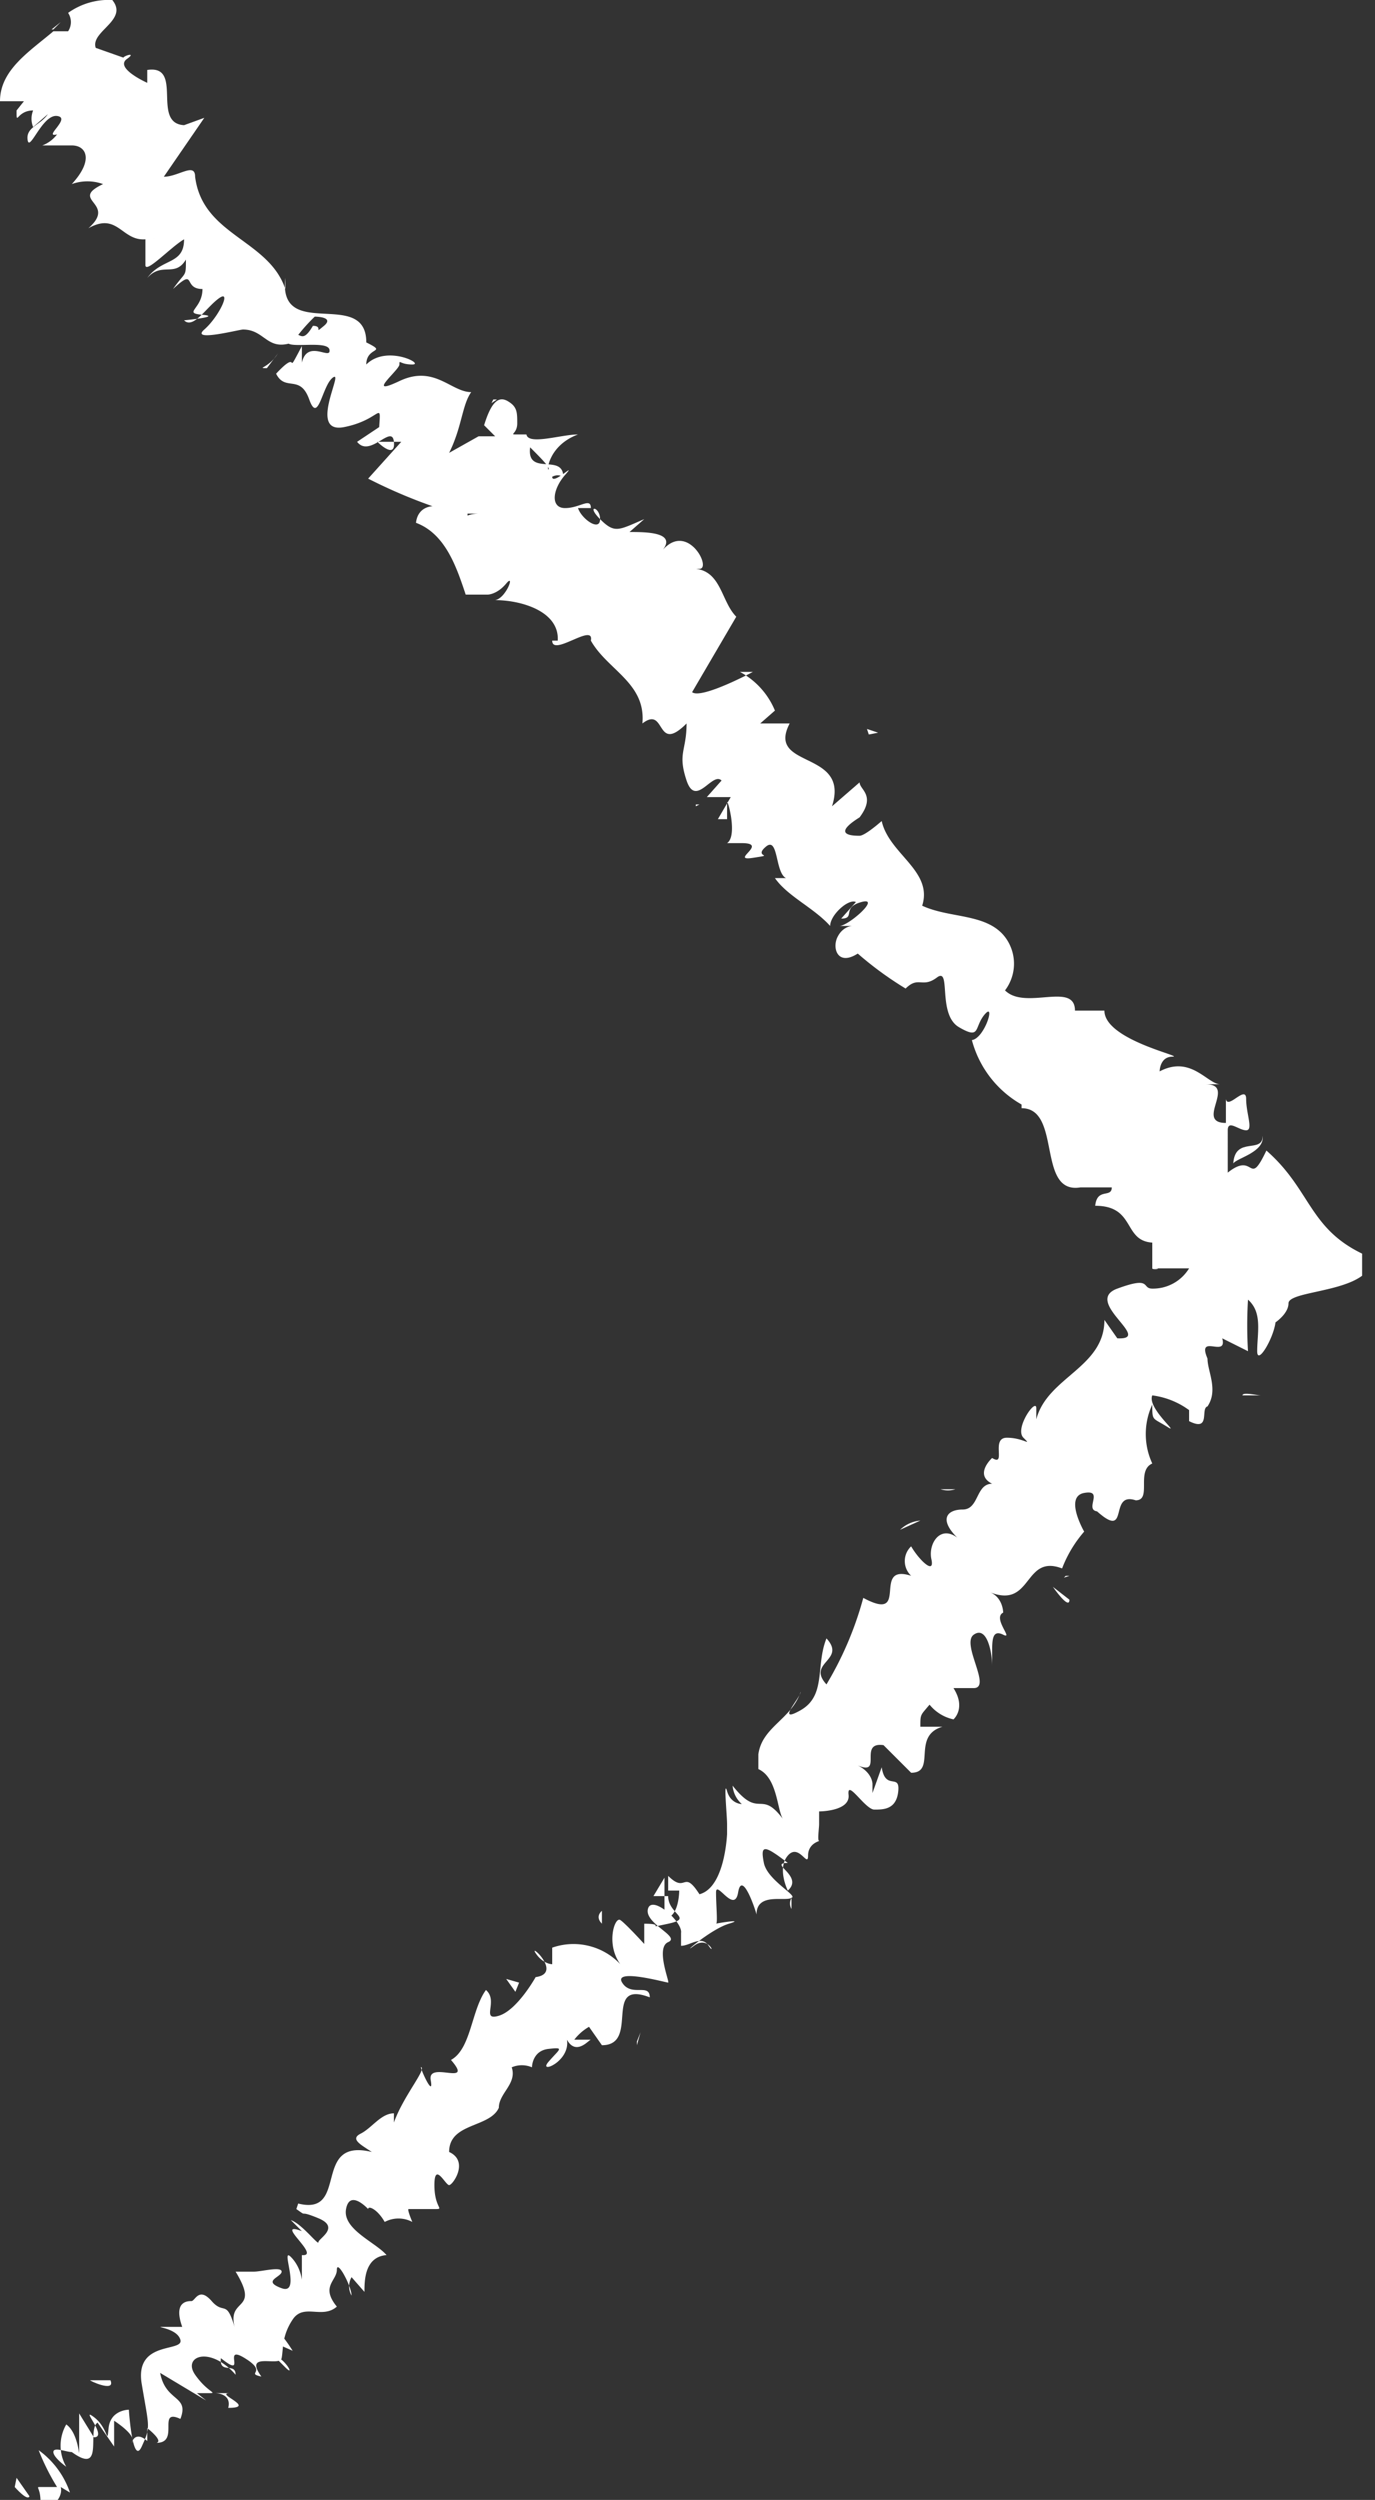 <svg xmlns="http://www.w3.org/2000/svg" viewBox="0 0 7.47 13.58"><rect x="0" y="0" width="7.47" height="13.58" fill="#333333" stroke="none"/><defs><style>.cls-1{fill:#fff;}</style></defs><title>right-arrow</title><g id="Layer_2" data-name="Layer 2"><g id="Artwork"><path class="cls-1" d="M.08,13.51s.07.08.08.05l-.07-.1Z"/><path class="cls-1" d="M.38,13.54a.47.47,0,0,0-.17-.23,1.24,1.24,0,0,0,.1.2s-.06,0-.09,0,0,0,0,.08.13,0,.11-.08Z"/><path class="cls-1" d="M2.43,11.76h0Z"/><path class="cls-1" d="M3.66,10.63a0,0,0,0,0,0,0S3.67,10.63,3.66,10.63Z"/><path class="cls-1" d="M4,10.52H4S4,10.53,4,10.52Z"/><path class="cls-1" d="M2.43,11.76h.06S2.45,11.76,2.43,11.76Z"/><path class="cls-1" d="M.43,13.07v0Z"/><path class="cls-1" d="M2,12.36H2l0,0Z"/><path class="cls-1" d="M1.59,12.77a.87.87,0,0,0-.09-.12.11.11,0,0,1,0,.08Z"/><path class="cls-1" d="M.82,13.28v0Z"/><path class="cls-1" d="M2.28,12.09l0,0Z"/><path class="cls-1" d="M.37,1h0Z"/><polygon class="cls-1" points="0.28 0.16 0.29 0.16 0.33 0.12 0.28 0.16"/><path class="cls-1" d="M4.43,10.24Z"/><path class="cls-1" d="M6.86,6.17c0,.1-.15,0-.16.15C6.72,6.29,6.87,6.26,6.86,6.17Z"/><path class="cls-1" d="M.45,13.07v0S.45,13.06.45,13.07Z"/><path class="cls-1" d="M6.7,6.32h0v0Z"/><path class="cls-1" d="M5.24,9.34l0,0Z"/><path class="cls-1" d="M4.5,9.88h0S4.5,9.87,4.5,9.88Z"/><path class="cls-1" d="M5.46,8.91s0,0,0,0h0S5.49,8.91,5.46,8.91Z"/><polygon class="cls-1" points="5.81 8.56 5.79 8.56 5.78 8.57 5.81 8.56"/><path class="cls-1" d="M1.45,2l.06-.08C1.46,2,1.39,2,1.45,2Z"/><path class="cls-1" d="M.47,13.11s0,0,0,0h0Z"/><path class="cls-1" d="M4.89,8.31,5,8.26A.18.18,0,0,0,4.89,8.31Z"/><path class="cls-1" d="M3.93,4.46h0Z"/><path class="cls-1" d="M5.11,8.09a.13.13,0,0,0,.08,0v0Z"/><path class="cls-1" d="M1.51,1.92Z"/><path class="cls-1" d="M1,1.74c.05.05.12-.07.19-.12s0,.1-.08.17.19,0,.21,0,0,0,0,0c.12,0,.13.12.27.07s0,0,0,0a.94.94,0,0,1,.12-.14s.11,0,.05.05,0,0-.06,0h0c-.07.12-.07,0-.13.07s.21,0,.22.06-.12-.06-.15.07l0-.09c-.1.19,0,0-.14.15.05.1.13,0,.18.14s.07-.08.13-.12-.14.31.06.27.2-.15.19,0l-.12.08c.07.09.19-.1.2,0s-.09,0-.09,0,.09,0,.13,0L2,2.6a2.83,2.83,0,0,0,.35.15s-.08,0-.09.09c.16.06.22.24.27.39l.12,0s0,0,0,0,.05,0,.1-.06,0,.08-.06.09c.14,0,.35.06.34.22H3c0,.09.23-.1.21,0h0c.09.16.3.23.28.45.13-.1.07.17.24,0,0,.15-.05.16,0,.31s.14-.05.19,0l-.08.09.13,0-.07.12h.05s0-.06,0-.09.06.18,0,.22l.19,0s-.07,0-.11,0c.15,0-.07.1.06.08s0,0,.07-.06.05.14.11.17l-.06,0c.07.1.21.16.3.26,0-.06.1-.15.14-.13l-.08.09c.08,0,0-.06.11-.09s-.07.13-.12.13l.07,0s-.05,0-.08.06,0,.16.11.09l0,0a1.88,1.88,0,0,0,.26.19c.07-.07.09,0,.17-.06s0,.2.12.27.08,0,.14-.07,0,.13-.07.14A.57.57,0,0,0,5.55,6s0-.07,0-.08,0,.07,0,.1h0c.22,0,.08.47.32.43h0l.17,0c0,.06-.08,0-.09.1.22,0,.15.19.31.2,0,.15,0,.13,0,.14s.07,0,0,0h.14l.06,0A.23.23,0,0,1,6.26,7c-.06,0,0-.07-.19,0s.2.28,0,.27L6,7.17c0,.26-.31.31-.37.54,0,0,0,0,0-.06s-.12.11-.07.16,0,0-.09,0,0,.16-.08.11a.06.06,0,0,1,0,0s-.1.09,0,.14c-.09,0-.07.14-.16.14s-.14.06,0,.18c-.11-.12-.19,0-.17.09s-.07,0-.11-.07a.11.11,0,0,0,0,.16c-.22-.07,0,.26-.26.12a1.85,1.85,0,0,1-.2.47c-.11-.12.11-.13,0-.25-.06.15,0,.31-.14.39s0-.07,0-.1c-.05.15-.21.19-.23.34a.08.08,0,0,1,0,0s0,0,0,.08v0c.11.05.1.24.14.28-.13-.18-.13,0-.28-.19a.15.15,0,0,0,.05.1s-.06,0-.08-.07,0,.13,0,.18,0-.05,0-.08,0,.16,0,.19,0,0,0-.05,0,.28-.15.32c-.09-.14-.07,0-.17-.1l0,.08.06,0s0,.15-.08.15V10.2l-.06.1h.08c0,.1.14.12,0,.15s0,0-.13,0h0c0,.05,0,.11,0,.11s-.1-.11-.13-.13-.08.13,0,.24A.35.35,0,0,0,3,10.58l0,.09s-.05,0-.09-.06.15.11,0,.13,0,0,0,0-.1.18-.2.21,0-.08-.07-.14c-.08.11-.08.32-.19.38h0c.13.15-.13,0-.11.11s-.07-.09-.05-.07-.1.16-.15.3l0-.05c-.07,0-.12.08-.18.11s0,.06.06.1c-.33-.08-.12.35-.4.28,0,0,0-.06,0,0L1.61,12c.07.05,0,0,.12.05s0,.11,0,.13-.09-.1-.15-.12l.06.06c-.16-.06.11.14,0,.13l0,0s0,.11,0,.13,0-.06-.06-.12.06.21-.05.17,0-.06,0-.09-.11,0-.15,0h0l-.1,0h0c.14.23-.06.13,0,.32-.05-.18-.06-.08-.13-.16s-.09,0-.11,0-.1,0-.05.14c0,0,0,0-.09,0s.06,0,.08.07-.25,0-.21.24.05.23,0,.34S.7,13.09.7,13.09s-.1,0-.11.1,0,0-.08-.06.08.11,0,.11l-.08-.13c0,.06,0,.14,0,.2s0-.09-.07-.14a.23.23,0,0,0,0,.23h0s-.07-.05-.07-.08.07,0,.1,0v0c.18.13.08-.12.14-.16l.09.13,0-.14s.11.07.1.11,0-.07.08,0l0,0v-.07s.09.07.05.08c.13,0,0-.19.13-.13v0c.05-.13-.08-.09-.11-.25l.25.15L1.07,13s0,0,.06,0,0,0-.07-.1.08-.16.22,0c0-.07-.09,0-.08-.09.15.12,0-.08.13,0s0,.08.09.1c-.1-.14.1-.05.11-.1s0-.12.06-.21.16,0,.24-.07l0,0c-.09-.11,0-.14,0-.2s.08.09.08.14l0,0a.1.1,0,0,1,0-.1l.07.08c0-.06,0-.19.12-.2-.06-.07-.24-.14-.22-.25S2,12,2,12s0,0,0,0l0,.09s0-.07,0-.09.05,0,.09.07,0,0,0,0a.16.16,0,0,1,.15,0S2.21,12,2.22,12s.08,0,.14,0,0,0,0-.13.06,0,.08,0,.11-.13,0-.18h0c0-.16.22-.13.27-.24l0,0c0-.08.1-.13.07-.22a.14.14,0,0,1,.11,0s0-.09.09-.1.06,0,0,.07.12,0,.1-.12c.05.09.12,0,.13,0l-.09,0a.27.27,0,0,1,.08-.07l.07.1c.21,0,0-.36.26-.26,0-.08-.1,0-.15-.08s.24,0,.25,0-.07-.19,0-.22-.13-.1-.11-.18.19.07.18.13h0s0,.06,0,.07l0,0c.05,0,.11-.06.15,0s0-.06-.08,0,.09-.09.19-.12-.08,0-.07,0,0-.1,0-.17.1.12.12,0,.09.08.1.12c0-.12.15-.07.19-.09v.06a.06.06,0,0,1,0-.06l-.08,0s0,0,.07,0-.12-.09-.14-.19,0-.1.13,0c-.11,0,.09.07,0,.15s0,0,0,0,0,0,0,0-.06-.12,0-.19.11.07.11,0S4.46,10,4.45,10s0-.07,0-.09h0c0-.06,0-.08,0-.12s0,.05,0,.05.17,0,.16-.09.09.08.14.08.12,0,.13-.1-.07,0-.09-.13l-.05.14,0-.16s0,.11,0,.11,0-.06-.08-.1c.14.06,0-.13.14-.11l.15.15c.14,0,0-.2.17-.25H5c0-.07,0-.06.05-.12a.23.23,0,0,0,.13.08s.07-.06,0-.17l.11,0c.1,0-.07-.24,0-.29s.1.09.1.17,0,0,0-.07,0-.13.06-.1-.06-.09,0-.12l0,0s0-.08-.07-.11c.23.09.18-.21.39-.13a.67.67,0,0,1,.12-.2s0,0,0,0-.11-.19,0-.21,0,.09.07.1c.18.16.06-.11.21-.06v0c.09,0,0-.16.09-.2l0,0a.38.38,0,0,1,0-.32c0,.09,0,.07.08.12s-.11-.1-.08-.17a.43.43,0,0,1,.2.08l0,.06c.12.06.06-.07.1-.08l0,0c.06-.09,0-.19,0-.26l0,0c-.06-.14.11,0,.08-.11l.14.07a2.36,2.36,0,0,1,0-.28c.08.07.05.18.05.28s.14-.16.09-.21,0,.06,0,.06S7,7.14,7,7.08s.28-.06.4-.15c0,0,0-.09,0-.12-.29-.14-.28-.35-.52-.56-.1.21-.06,0-.21.12,0,0,0,0,0,0V6.14c0-.06.06,0,.1,0s0-.09,0-.17-.1.06-.11,0l0,.13c-.17,0,.06-.21-.11-.21l.08,0c-.07,0-.16-.16-.33-.07,0,0,0-.08.07-.08s-.37-.09-.37-.25l0,0s-.11,0-.1,0,0,0,0,0-.13,0-.13,0l.07,0c0-.16-.27,0-.38-.11a.24.24,0,0,0,0-.29l0,0c-.1-.13-.3-.1-.45-.17.06-.19-.18-.28-.22-.46,0,0-.09.08-.12.08s-.16,0,0-.1h0c.09-.12,0-.15,0-.19l-.15.13c.1-.31-.36-.2-.23-.45-.06,0-.1,0-.16,0l.08-.07a.42.42,0,0,0-.19-.21l.07,0s-.28.15-.33.11L4,3.35c-.09-.09-.08-.28-.27-.26,0,0,0,0,.07,0S3.73,2.82,3.59,3c.1-.11-.08-.11-.17-.11l.08-.07c-.14.06-.16.08-.24,0s0-.07,0,0-.1,0-.12-.06l.07,0c0-.06-.06,0-.14,0s-.07-.1,0-.18S3,2.64,3,2.59a.06.06,0,0,1,.06,0c0-.13-.2,0-.18-.16a.09.09,0,0,0,0,0c.06.06.11.11.1.12s0-.13.16-.19c-.09,0-.27.06-.28,0v0h0s0,0-.05,0,0,0,0-.06,0-.09-.05-.12-.09,0-.13.13,0,0,0,0h0l.06.06s-.11,0-.09,0l-.16.09c.07-.14.07-.26.12-.33-.11,0-.2-.15-.39-.06s0-.06,0-.09,0,0,.07,0-.14-.11-.25,0c0-.1.12-.06,0-.12l0,0c0-.3-.48,0-.44-.35,0,0,0,0,0,.06-.09-.27-.45-.29-.49-.61,0-.08-.09,0-.17,0L1.11.64,1,.68C.82.67,1,.35.8.38l0,.07S.62.37.69.32s-.07,0,0,0l0,0L.52.26C.49.17.7.11.61,0A.38.38,0,0,0,.37.07a.09.09,0,0,1,0,.1H.29C.16.28,0,.38,0,.55l.13,0L.09.6l0,0c0,.09,0,0,.09,0a.12.12,0,0,0,0,.09L.26.62C.22.68.14.69.15.76S.23.62.31.63.23.75.31.73A.18.18,0,0,1,.23.79c.06,0,.08,0,.16,0S.51.87.39,1A.25.25,0,0,1,.56,1c-.19.09.08.1-.08.24.16-.09.18.07.31.06s0,0,0,0,0,.09,0,.14S.93,1.34,1,1.3C1,1.44.88,1.4.8,1.51c.08-.09.15,0,.21-.1,0,.1,0,.06-.07.16.13-.12.05,0,.16,0,0,.11-.11.13,0,.14S1,1.74,1,1.74Zm1.44,1h0l0,0Zm.1.1,0-.05s.06,0,.06,0S2.52,2.79,2.51,2.83Zm.3-.73s0,0,0,0l0,0h0Z"/><polygon class="cls-1" points="2.69 2.17 2.68 2.17 2.67 2.19 2.7 2.17 2.69 2.17"/><path class="cls-1" d="M2.4,11.77h0Z"/><polygon class="cls-1" points="3.78 4.38 3.8 4.37 3.78 4.37 3.78 4.38"/><path class="cls-1" d="M1.58,12.07h0Z"/><path class="cls-1" d="M1.32,12.3h0Z"/><path class="cls-1" d="M1.1,12.45l0,0h0Z"/><path class="cls-1" d="M4,9.39H4S4,9.36,4,9.39Z"/><path class="cls-1" d="M3.27,10.45v-.07S3.23,10.41,3.27,10.45Z"/><polygon class="cls-1" points="4.88 8.31 4.88 8.31 4.89 8.31 4.88 8.31"/><path class="cls-1" d="M3.31,10.35s0,0,0,0S3.31,10.37,3.31,10.35Z"/><path class="cls-1" d="M.25,13.23h0v0Z"/><path class="cls-1" d="M.25,13.25v0S.26,13.26.25,13.25Z"/><path class="cls-1" d="M.25,13.31v0S.23,13.28.25,13.31Z"/><path class="cls-1" d="M.54,13l0,0Z"/><path class="cls-1" d="M.6,12.93s-.1,0-.11,0l0,0C.48,12.93.63,13,.6,12.93Z"/><path class="cls-1" d="M1.25,13l-.08,0s.09,0,.07.08C1.4,13.08,1.16,13,1.25,13Z"/><path class="cls-1" d="M1.49,12.8s0,0,.06.06S1.54,12.8,1.49,12.8Z"/><path class="cls-1" d="M2.9,11.39l.07.07S2.94,11.43,2.9,11.39Z"/><polygon class="cls-1" points="2.82 10.77 2.75 10.75 2.8 10.82 2.82 10.77"/><polygon class="cls-1" points="3.46 11.09 3.46 11.11 3.48 11.04 3.46 11.09"/><path class="cls-1" d="M5.81,8.69l-.09-.07S5.81,8.75,5.81,8.69Z"/><path class="cls-1" d="M6.75,7.58s.12,0,.1,0S6.75,7.56,6.75,7.58Z"/><polygon class="cls-1" points="4.72 3.99 4.77 3.98 4.71 3.96 4.72 3.99"/></g></g></svg>